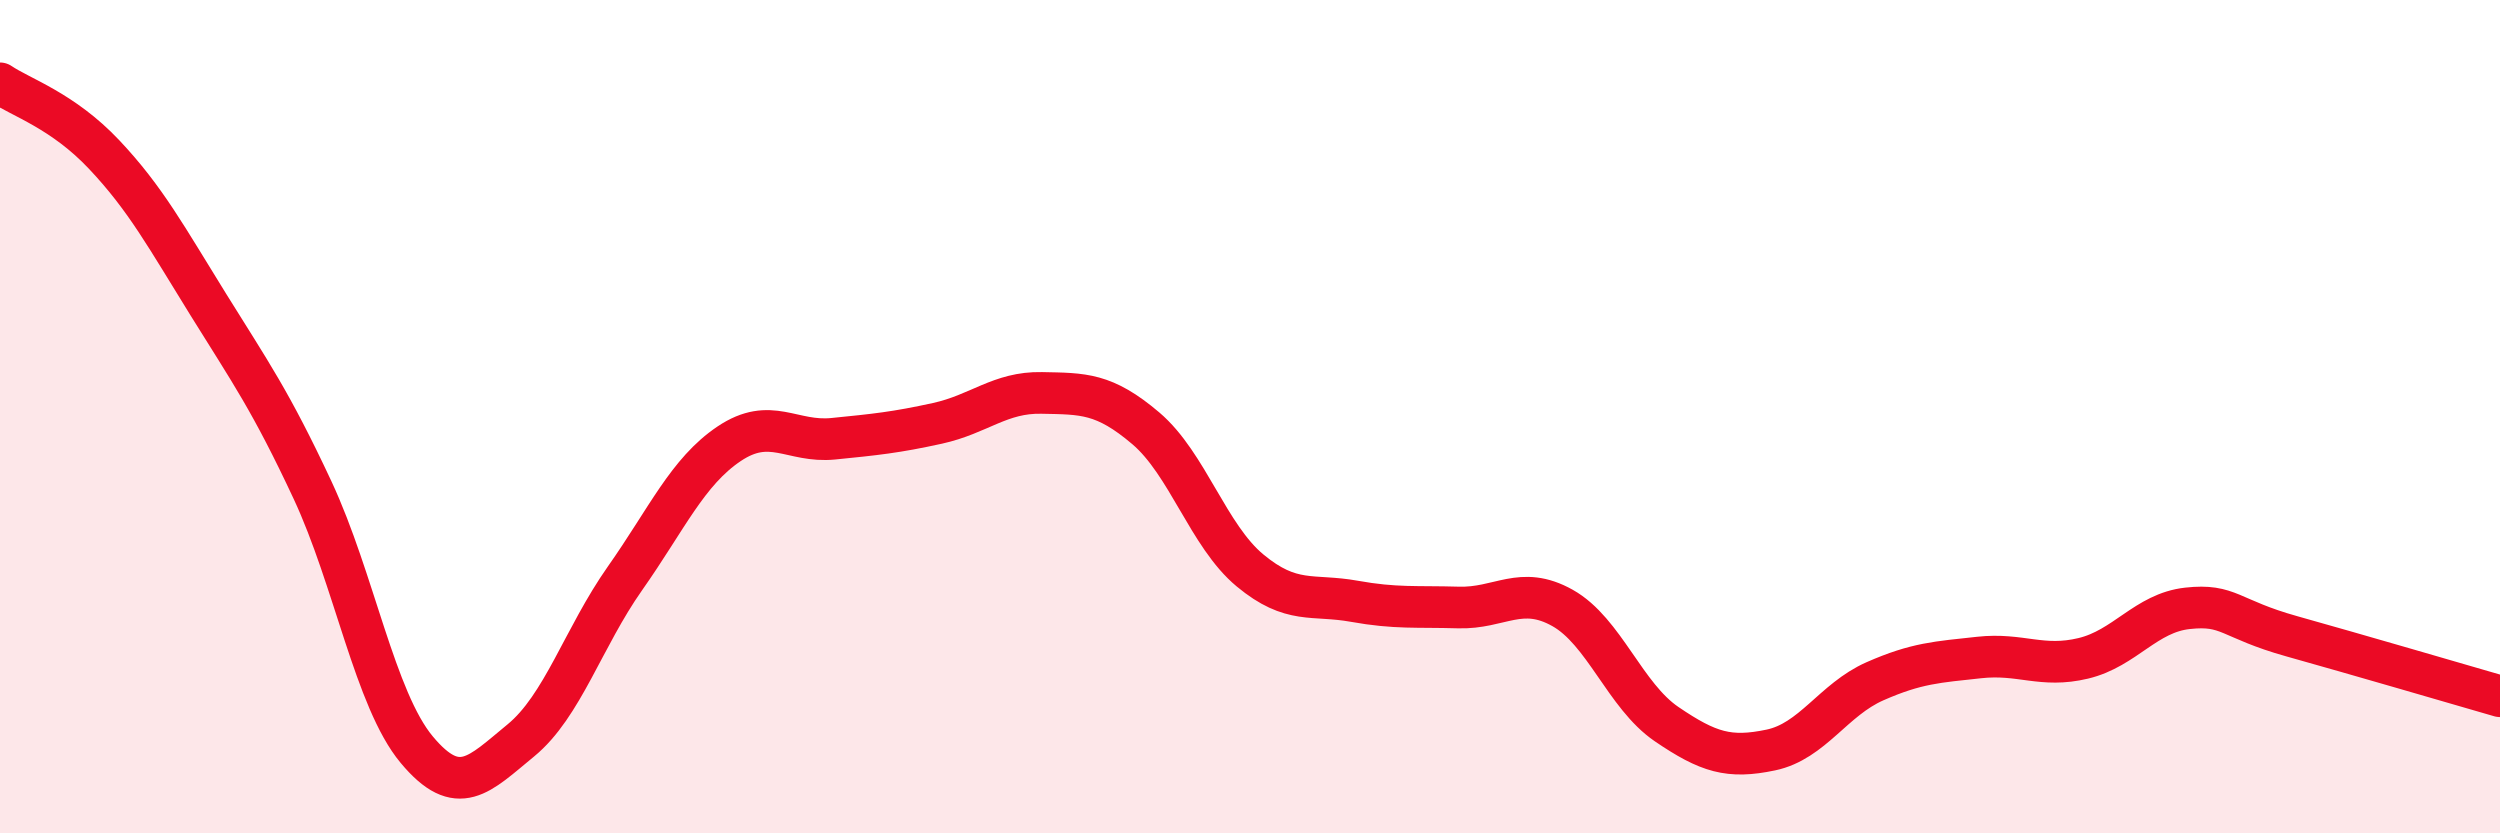 
    <svg width="60" height="20" viewBox="0 0 60 20" xmlns="http://www.w3.org/2000/svg">
      <path
        d="M 0,2 C 0.5,2.34 1.5,2.65 2.5,3.71 C 3.5,4.77 4,5.7 5,7.31 C 6,8.92 6.5,9.62 7.5,11.76 C 8.5,13.9 9,16.79 10,17.99 C 11,19.19 11.5,18.59 12.5,17.77 C 13.5,16.95 14,15.3 15,13.88 C 16,12.46 16.5,11.32 17.5,10.65 C 18.5,9.98 19,10.63 20,10.53 C 21,10.43 21.5,10.38 22.5,10.16 C 23.5,9.94 24,9.41 25,9.43 C 26,9.45 26.5,9.43 27.5,10.28 C 28.5,11.13 29,12.86 30,13.69 C 31,14.52 31.5,14.25 32.5,14.43 C 33.5,14.61 34,14.55 35,14.58 C 36,14.61 36.5,14.03 37.5,14.59 C 38.5,15.15 39,16.7 40,17.38 C 41,18.06 41.5,18.21 42.5,18 C 43.5,17.79 44,16.79 45,16.35 C 46,15.91 46.5,15.89 47.5,15.78 C 48.5,15.67 49,16.04 50,15.8 C 51,15.56 51.5,14.71 52.5,14.6 C 53.5,14.49 53.5,14.85 55,15.27 C 56.5,15.69 59,16.42 60,16.71L60 20L0 20Z"
        fill="#EB0A25"
        opacity="0.1"
        stroke-linecap="round"
        stroke-linejoin="round"
      />
      <path
        d="M 0,2 C 0.5,2.34 1.5,2.65 2.5,3.71 C 3.5,4.77 4,5.7 5,7.31 C 6,8.92 6.5,9.62 7.5,11.76 C 8.5,13.9 9,16.79 10,17.99 C 11,19.19 11.5,18.59 12.5,17.77 C 13.5,16.95 14,15.3 15,13.88 C 16,12.46 16.5,11.32 17.5,10.65 C 18.5,9.98 19,10.63 20,10.53 C 21,10.43 21.5,10.38 22.5,10.16 C 23.5,9.94 24,9.41 25,9.43 C 26,9.45 26.5,9.43 27.5,10.28 C 28.5,11.13 29,12.86 30,13.69 C 31,14.52 31.5,14.25 32.5,14.43 C 33.5,14.61 34,14.55 35,14.58 C 36,14.61 36.5,14.03 37.5,14.59 C 38.5,15.15 39,16.7 40,17.38 C 41,18.06 41.5,18.21 42.5,18 C 43.5,17.79 44,16.79 45,16.35 C 46,15.91 46.5,15.89 47.5,15.78 C 48.5,15.67 49,16.04 50,15.8 C 51,15.56 51.5,14.71 52.5,14.6 C 53.5,14.49 53.5,14.85 55,15.27 C 56.5,15.69 59,16.42 60,16.71"
        stroke="#EB0A25"
        stroke-width="1"
        fill="none"
        stroke-linecap="round"
        stroke-linejoin="round"
      />
    </svg>
  